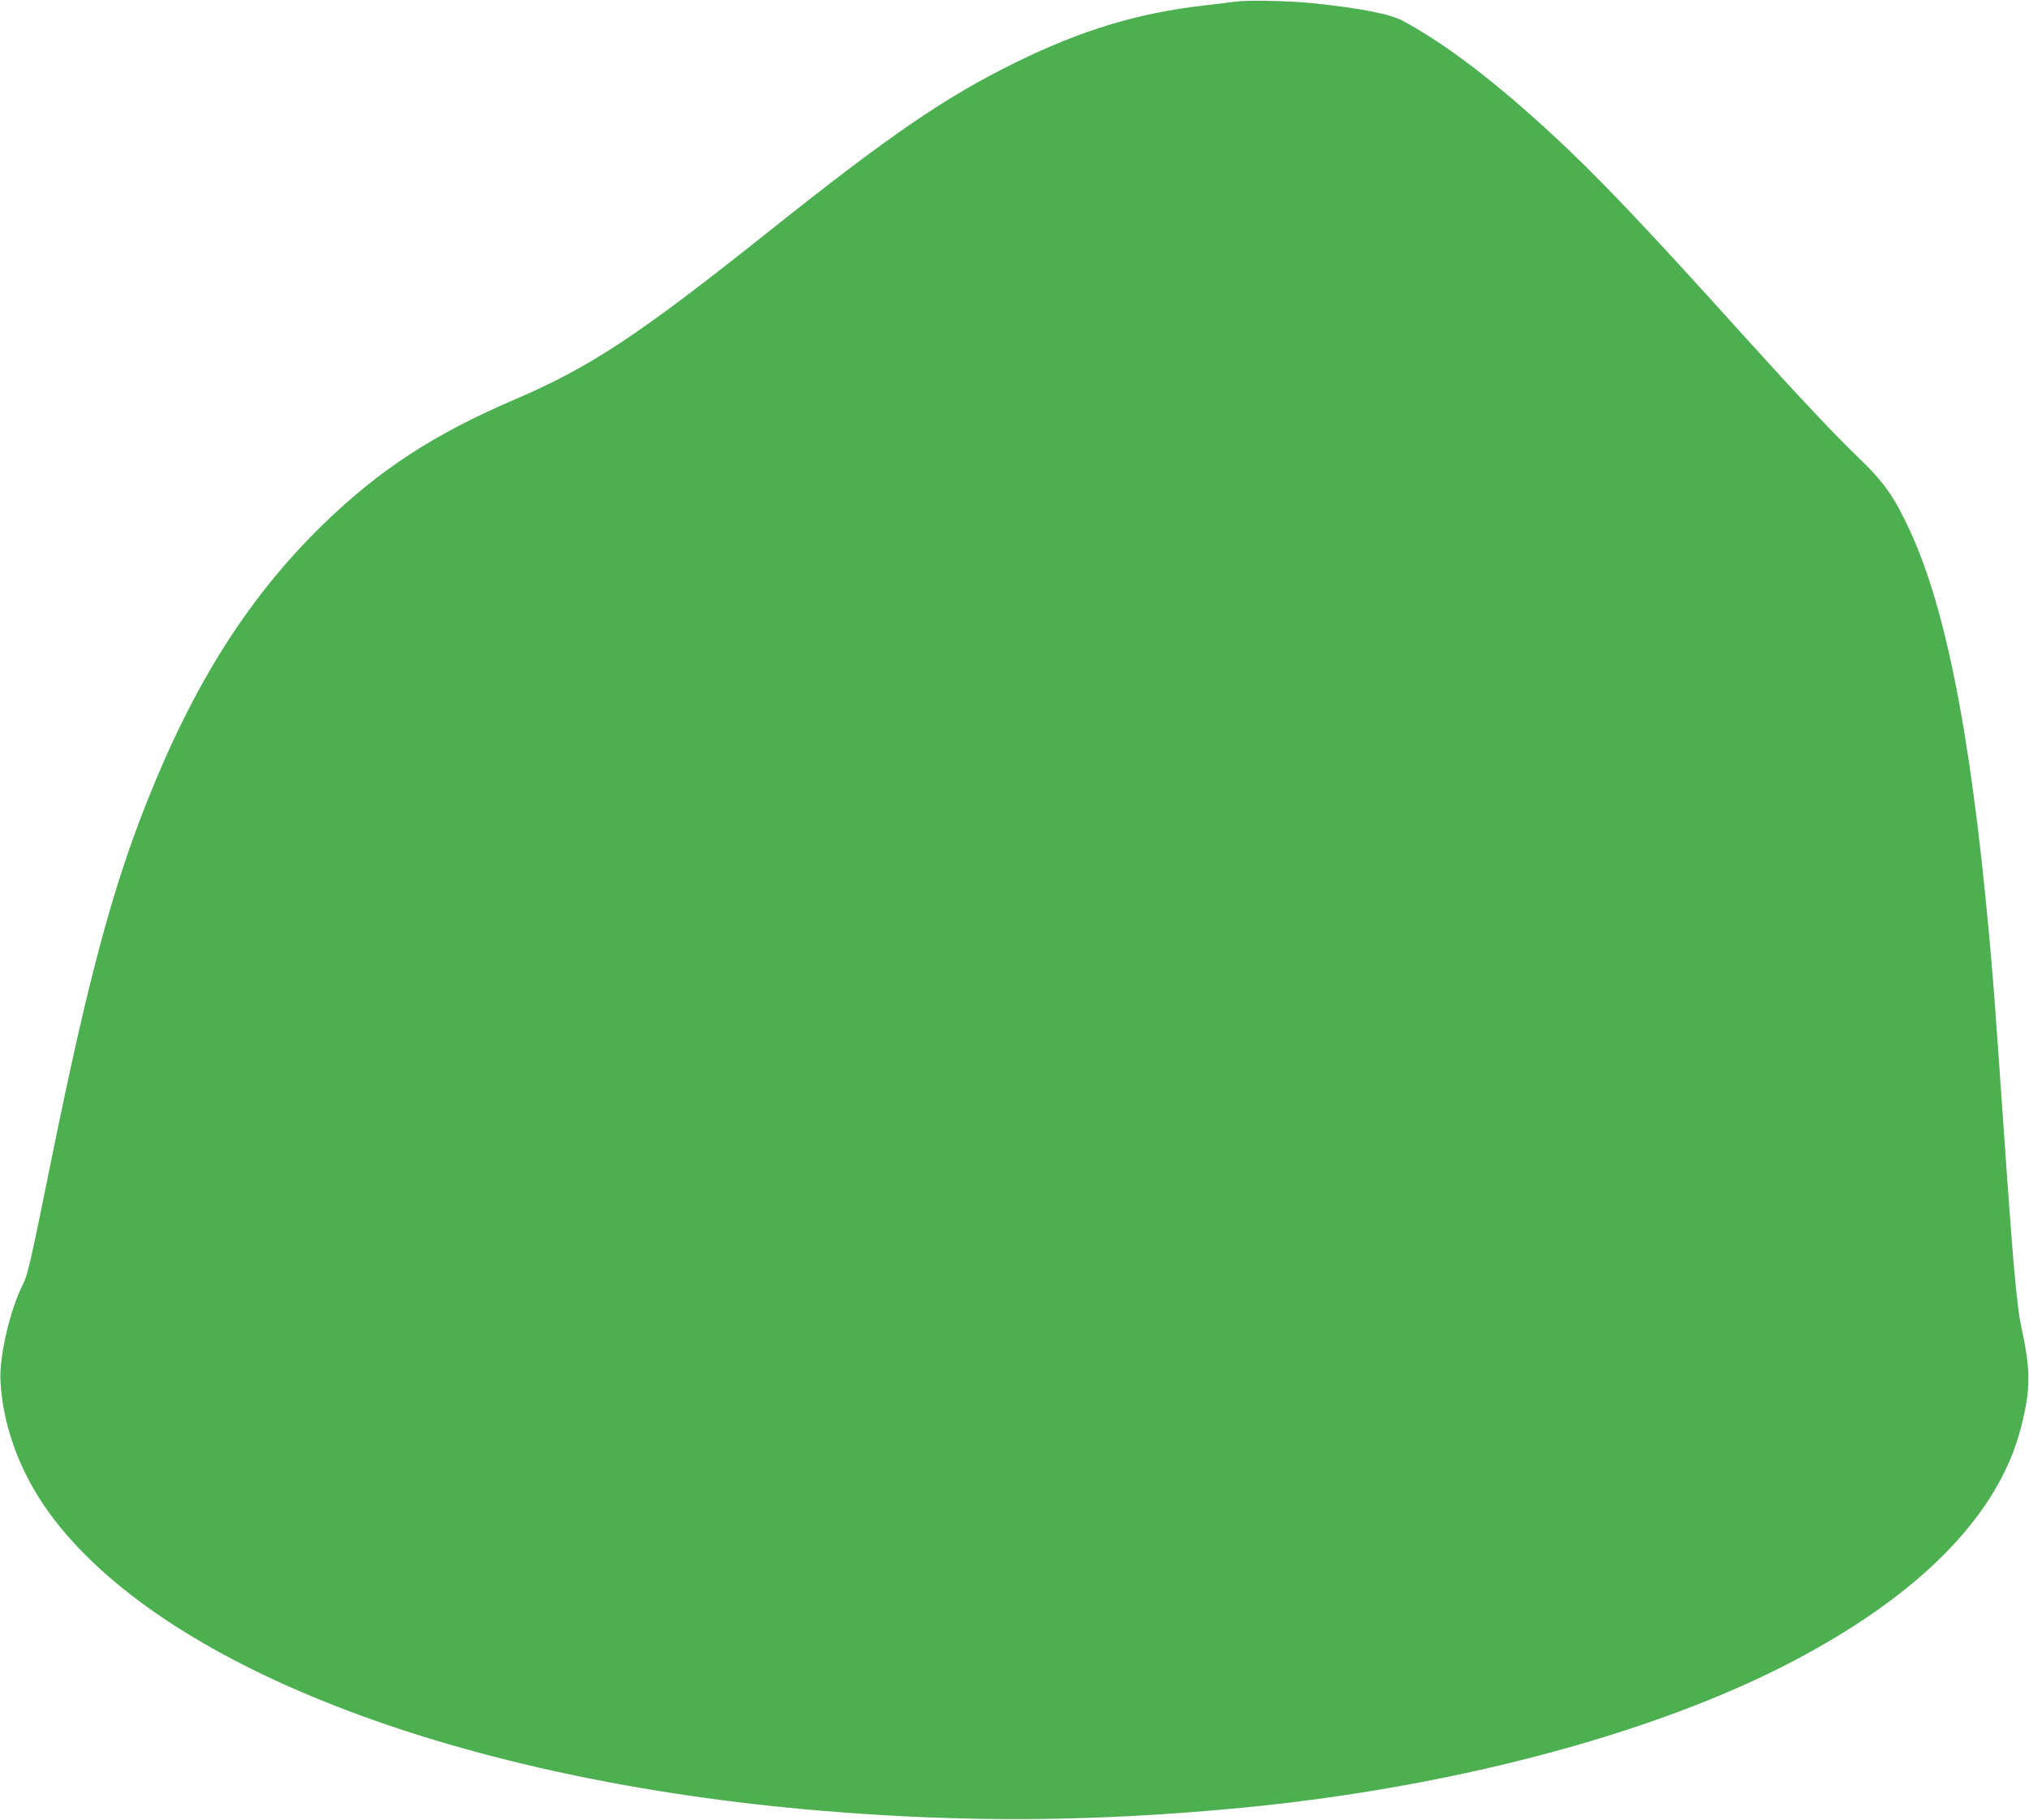 <?xml version="1.0" standalone="no"?>
<!DOCTYPE svg PUBLIC "-//W3C//DTD SVG 20010904//EN"
 "http://www.w3.org/TR/2001/REC-SVG-20010904/DTD/svg10.dtd">
<svg version="1.0" xmlns="http://www.w3.org/2000/svg"
 width="1280pt" height="1148pt" viewBox="0 0 1280 1148"
 preserveAspectRatio="xMidYMid meet">
<g transform="translate(0,1148) scale(0.1,-0.1)"
fill="#4caf50" stroke="none">
<path d="M7795 11470 c-33 -5 -124 -16 -203 -25 -412 -47 -770 -155 -1187
-360 -441 -217 -791 -456 -1555 -1065 -829 -660 -1126 -856 -1615 -1065 -498
-214 -843 -439 -1194 -780 -469 -456 -814 -998 -1112 -1747 -222 -557 -376
-1135 -604 -2258 -133 -656 -150 -731 -180 -790 -83 -163 -151 -460 -142 -613
18 -309 140 -617 348 -883 735 -940 2572 -1635 4824 -1824 915 -77 1734 -71
2670 19 1317 128 2581 463 3450 915 817 425 1313 930 1454 1481 63 246 63 362
0 648 -22 102 -48 375 -84 887 -65 931 -77 1101 -95 1325 -116 1393 -277 2264
-517 2789 -102 222 -165 312 -325 466 -143 136 -395 404 -739 785 -621 689
-919 1001 -1199 1259 -366 337 -660 561 -935 712 -83 46 -273 83 -585 115
-145 14 -403 19 -475 9z"/>
</g>
</svg>

